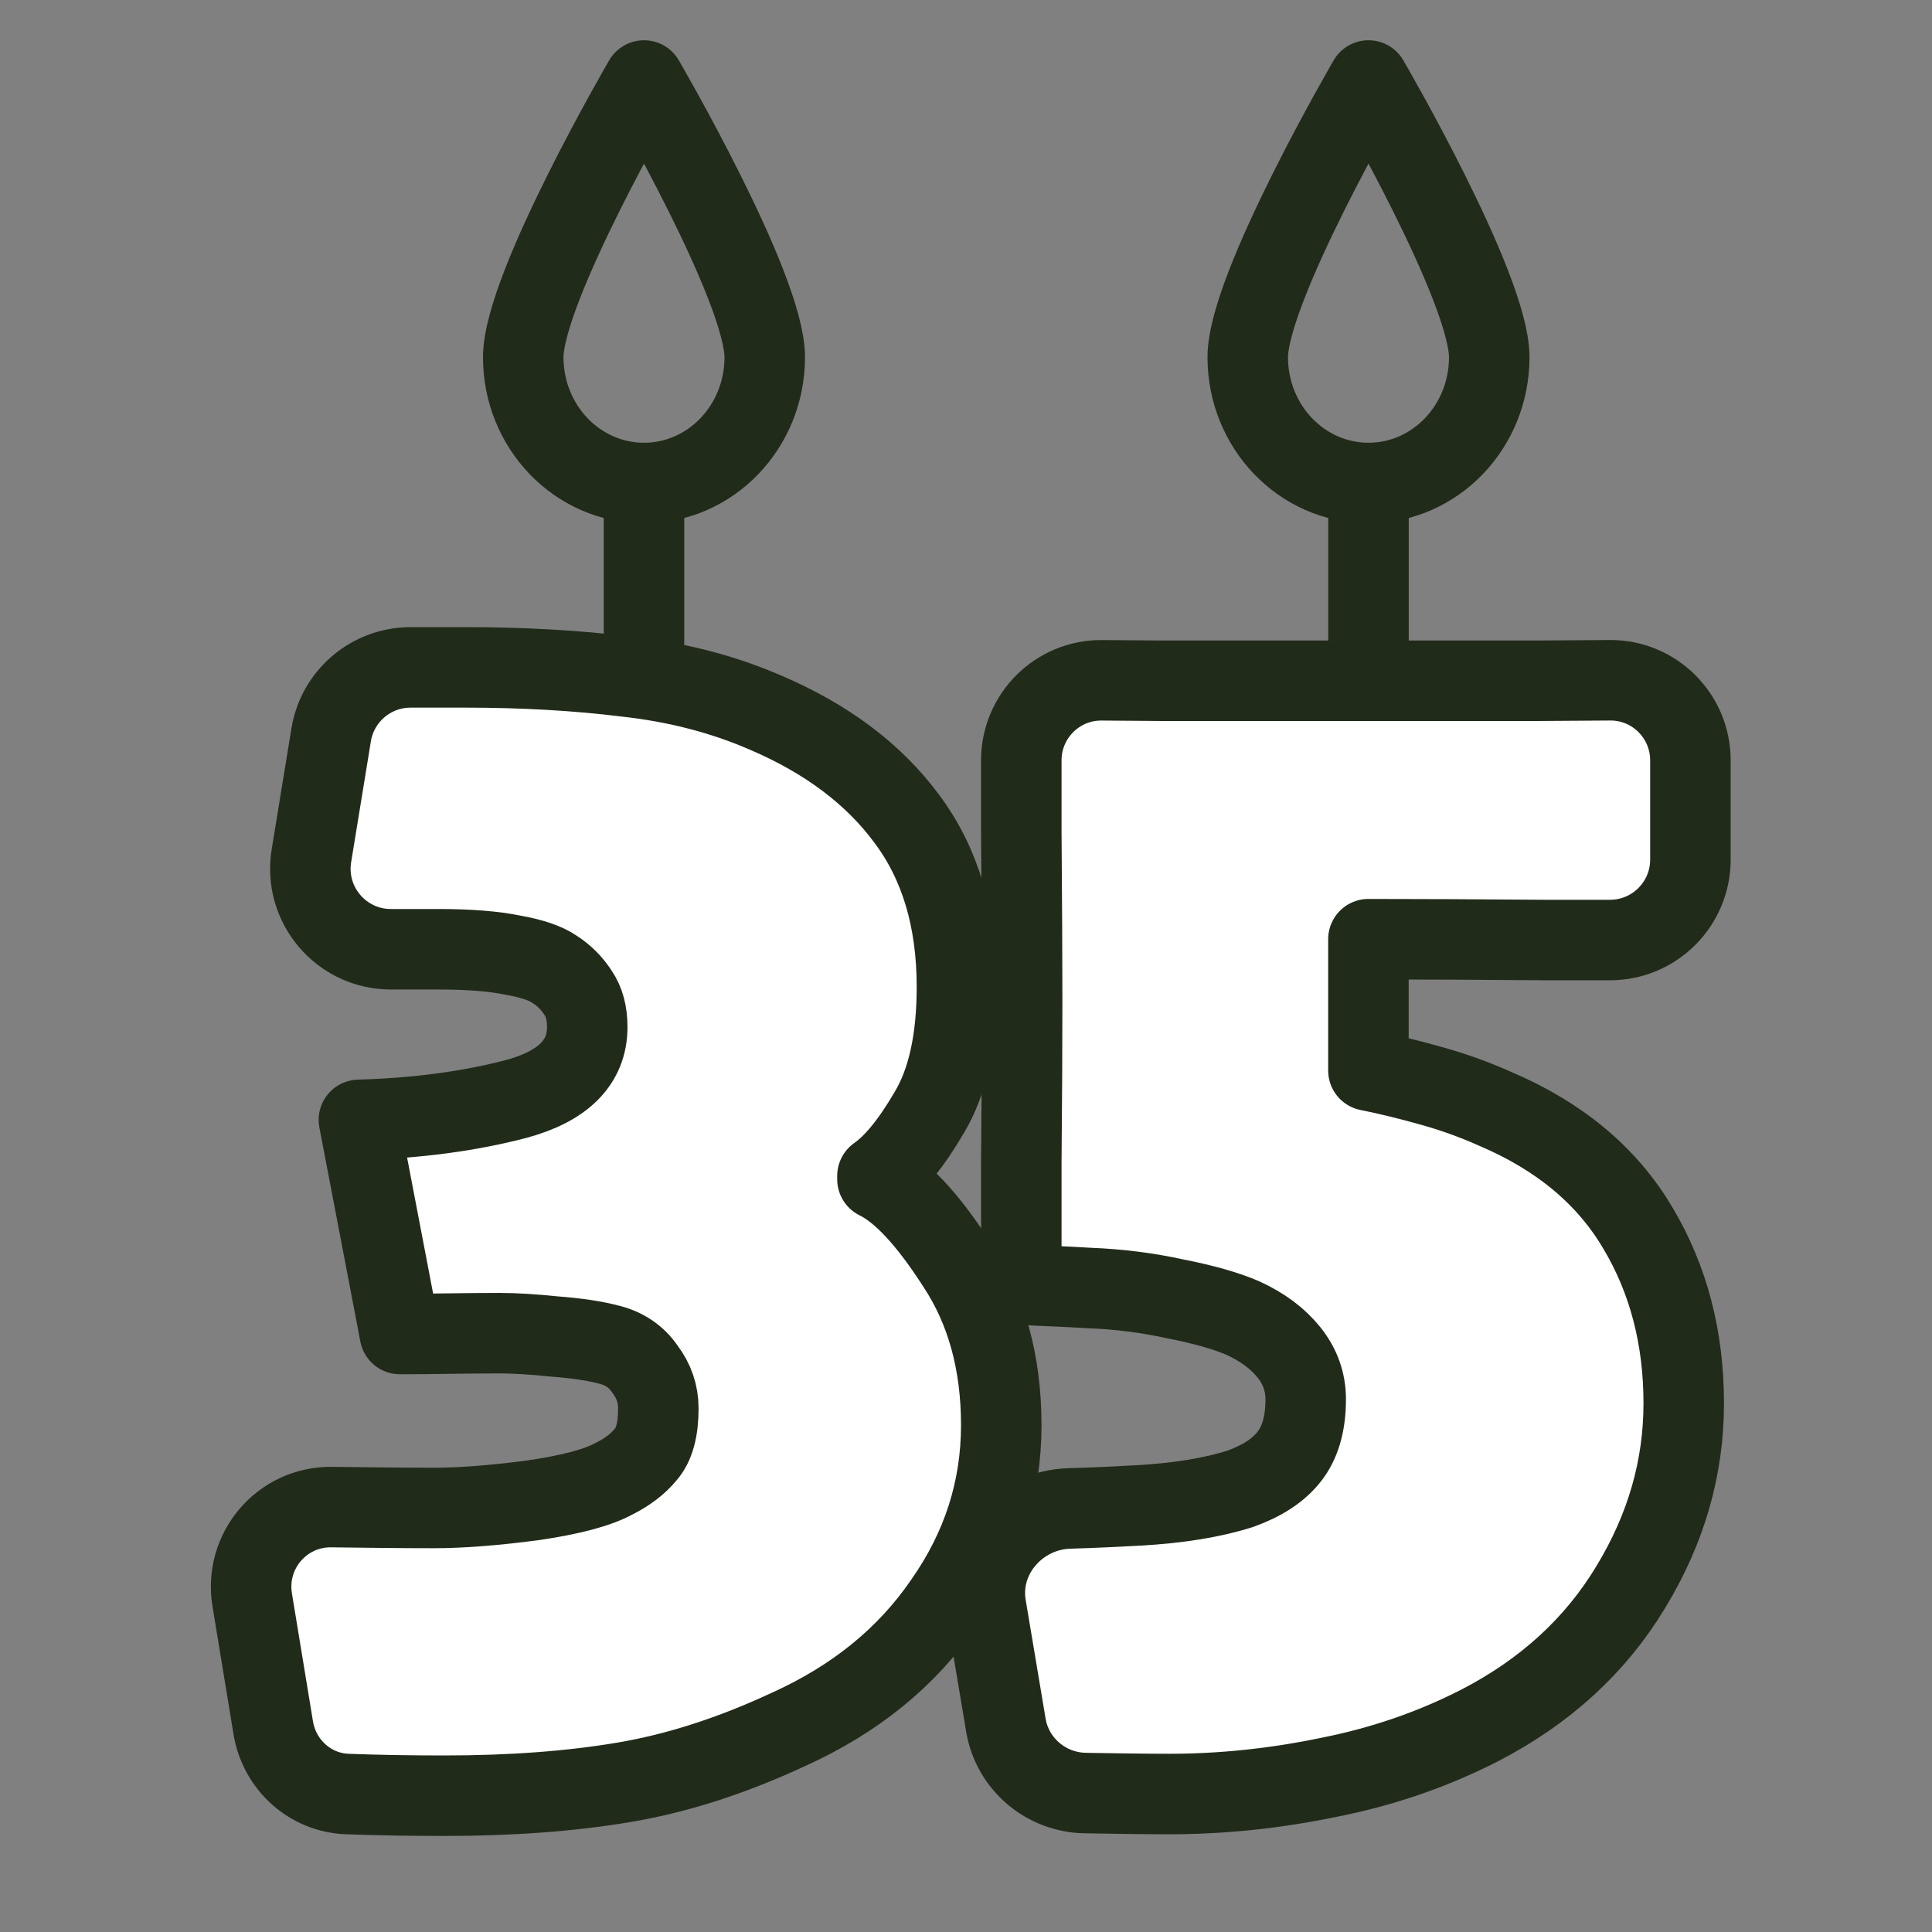 <svg width="48" height="48" viewBox="0 0 48 48" fill="none" xmlns="http://www.w3.org/2000/svg">
<rect x="0" y="0" width="48" height="48" fill="#808080" stroke="none"/>
<path d="M41.998 21.355C41.998 22.46 41.103 23.355 39.999 23.355C39.535 23.355 39.01 23.355 38.424 23.355C36.706 23.341 35.231 23.334 33.998 23.334V26.597C34.483 26.694 34.996 26.819 35.536 26.971C36.09 27.123 36.63 27.317 37.157 27.553C38.75 28.232 39.927 29.215 40.689 30.504C41.451 31.778 41.832 33.233 41.832 34.867C41.832 36.461 41.396 37.978 40.523 39.418C39.65 40.873 38.397 42.023 36.762 42.868C35.598 43.464 34.351 43.893 33.021 44.156C31.692 44.433 30.369 44.572 29.052 44.572C28.356 44.572 27.659 44.559 26.963 44.548C25.986 44.532 25.152 43.825 24.991 42.861L24.496 39.911C24.285 38.654 25.291 37.515 26.566 37.477C27.133 37.461 27.699 37.434 28.263 37.403C29.274 37.347 30.126 37.209 30.819 36.987C31.359 36.793 31.761 36.53 32.024 36.197C32.301 35.851 32.44 35.373 32.44 34.764C32.44 34.334 32.301 33.946 32.024 33.6C31.747 33.254 31.366 32.97 30.881 32.748C30.465 32.568 29.904 32.408 29.198 32.27C28.505 32.118 27.792 32.028 27.058 32C26.497 31.964 25.935 31.948 25.374 31.917C25.374 31.363 25.374 30.344 25.374 28.862C25.388 27.38 25.395 26.043 25.395 24.851C25.395 23.895 25.388 22.496 25.374 20.654C25.374 19.99 25.374 19.403 25.374 18.892C25.374 17.788 26.269 16.894 27.374 16.902C27.805 16.905 28.288 16.909 28.824 16.913C30.472 16.913 32.086 16.913 33.666 16.913C34.996 16.913 36.519 16.913 38.237 16.913C38.892 16.908 39.479 16.904 39.999 16.901C41.103 16.894 41.998 17.788 41.998 18.893V21.355Z" fill="white" stroke="#212B1A" stroke-width="2" stroke-linecap="round" stroke-linejoin="round"/>
<path d="M24.876 35.408C24.876 37.001 24.405 38.47 23.463 39.813C22.535 41.171 21.239 42.224 19.577 42.972C18.178 43.623 16.82 44.059 15.504 44.281C14.188 44.503 12.699 44.614 11.036 44.614C10.234 44.614 9.43 44.602 8.627 44.572C7.7 44.538 6.94 43.843 6.789 42.928L6.266 39.749C6.065 38.531 7.005 37.428 8.239 37.443C9.088 37.454 9.938 37.465 10.787 37.465C11.452 37.465 12.262 37.403 13.218 37.278C14.174 37.14 14.853 36.959 15.255 36.738C15.587 36.572 15.85 36.371 16.044 36.135C16.252 35.9 16.356 35.519 16.356 34.992C16.356 34.632 16.245 34.307 16.024 34.016C15.816 33.711 15.525 33.51 15.151 33.413C14.791 33.316 14.333 33.247 13.779 33.205C13.239 33.15 12.782 33.122 12.408 33.122C11.584 33.122 10.759 33.143 9.935 33.143L8.917 27.823C10.357 27.782 11.66 27.608 12.823 27.304C14.001 26.985 14.59 26.389 14.59 25.517C14.59 25.17 14.514 24.886 14.361 24.665C14.209 24.429 14.015 24.235 13.779 24.083C13.558 23.93 13.211 23.813 12.74 23.73C12.269 23.633 11.653 23.584 10.891 23.584C10.498 23.584 10.104 23.584 9.711 23.584C8.478 23.584 7.539 22.479 7.737 21.262L8.227 18.259C8.385 17.291 9.221 16.581 10.201 16.581C10.627 16.581 11.075 16.581 11.556 16.581C12.997 16.581 14.333 16.657 15.566 16.81C16.813 16.948 17.963 17.246 19.016 17.703C20.54 18.354 21.71 19.234 22.528 20.342C23.359 21.451 23.775 22.843 23.775 24.519C23.775 25.835 23.546 26.874 23.089 27.636C22.645 28.398 22.216 28.924 21.8 29.215V29.299C22.396 29.59 23.054 30.296 23.775 31.418C24.509 32.526 24.876 33.856 24.876 35.408Z" fill="white" stroke="#212B1A" stroke-width="2" stroke-linecap="round" stroke-linejoin="round"/>
<path d="M16 16V12" stroke="#212B1A" stroke-width="2" stroke-linecap="round"/>
<path d="M34 16V12" stroke="#212B1A" stroke-width="2" stroke-linecap="round"/>
<path d="M19 8.875C19 10.601 17.657 12 16 12C14.343 12 13 10.601 13 8.875C13 7.149 16 2 16 2C16 2 19 7.149 19 8.875Z" stroke="#212B1A" stroke-width="2" stroke-linecap="round" stroke-linejoin="round"/>
<path d="M37 8.875C37 10.601 35.657 12 34 12C32.343 12 31 10.601 31 8.875C31 7.149 34 2 34 2C34 2 37 7.149 37 8.875Z" stroke="#212B1A" stroke-width="2" stroke-linecap="round" stroke-linejoin="round"/>
</svg>
